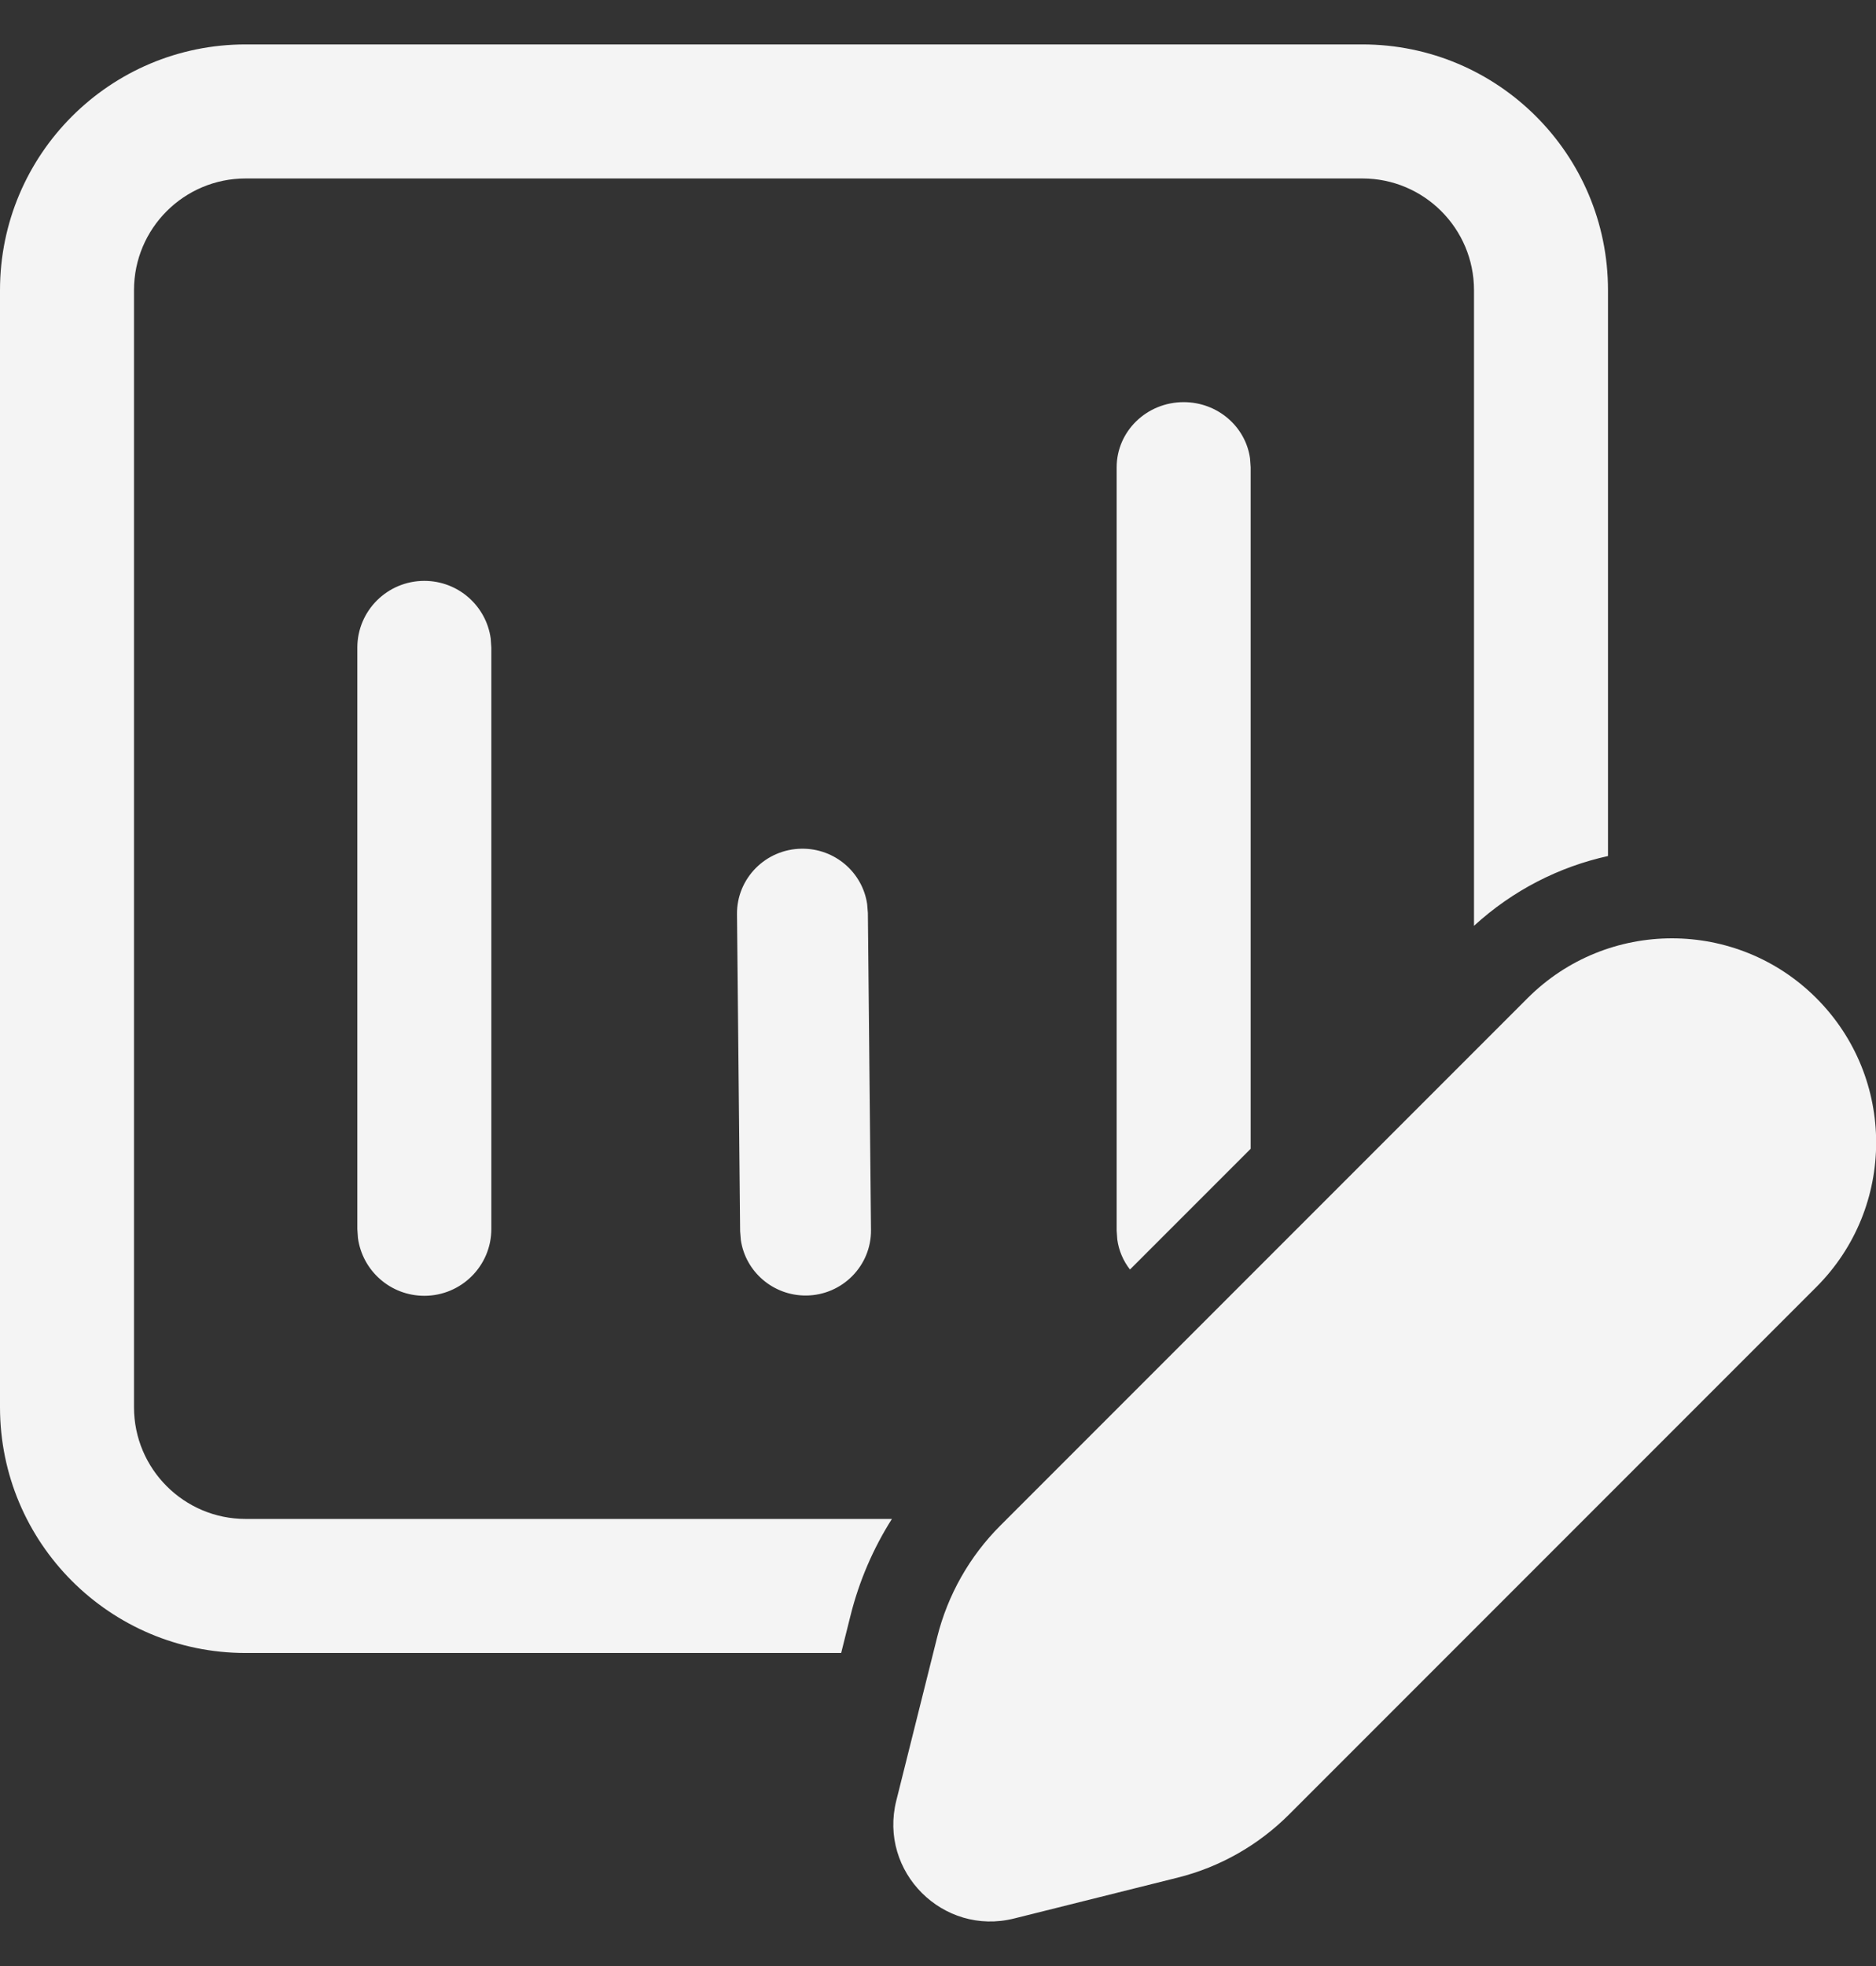<?xml version="1.0" encoding="UTF-8"?> <svg xmlns="http://www.w3.org/2000/svg" width="21" height="22" viewBox="0 0 21 22" fill="none"><rect x="0" y="0" width="21" height="22" fill="#333333" stroke="none"/> <path d="M18 3.247C18 1.728 16.769 0.497 15.25 0.497H2.75C1.231 0.497 0 1.728 0 3.247V15.747C0 17.265 1.231 18.497 2.75 18.497H9.416L9.521 18.077C9.617 17.693 9.774 17.328 9.984 16.997H2.75C2.06 16.997 1.5 16.437 1.5 15.747V3.247C1.5 2.556 2.06 1.997 2.75 1.997H15.25C15.94 1.997 16.5 2.556 16.5 3.247V10.36C16.937 9.96 17.456 9.699 18 9.579V3.247ZM14 12.855V5.229L13.993 5.13C13.944 4.774 13.63 4.5 13.25 4.5C12.836 4.5 12.5 4.826 12.5 5.229V13.771L12.507 13.87C12.524 13.995 12.574 14.11 12.649 14.206L14 12.855ZM5.493 7.145C5.443 6.781 5.13 6.5 4.75 6.5C4.336 6.5 4 6.834 4 7.247V13.753L4.007 13.854C4.057 14.219 4.37 14.5 4.75 14.5C5.164 14.5 5.5 14.165 5.5 13.753V7.247L5.493 7.145ZM9.707 10.117C9.655 9.763 9.346 9.493 8.975 9.497C8.571 9.501 8.246 9.829 8.25 10.23L8.285 13.777L8.293 13.876C8.345 14.23 8.654 14.5 9.025 14.497C9.429 14.493 9.754 14.164 9.75 13.763L9.715 10.216L9.707 10.117ZM17.1 11.169L11.197 17.072C10.853 17.416 10.609 17.847 10.491 18.319L10.033 20.15C9.834 20.946 10.556 21.667 11.352 21.468L13.182 21.011C13.655 20.893 14.086 20.648 14.43 20.304L20.332 14.402C21.225 13.509 21.225 12.062 20.332 11.169C19.44 10.277 17.992 10.277 17.1 11.169Z" fill="#F4F4F4"></path> </svg> 